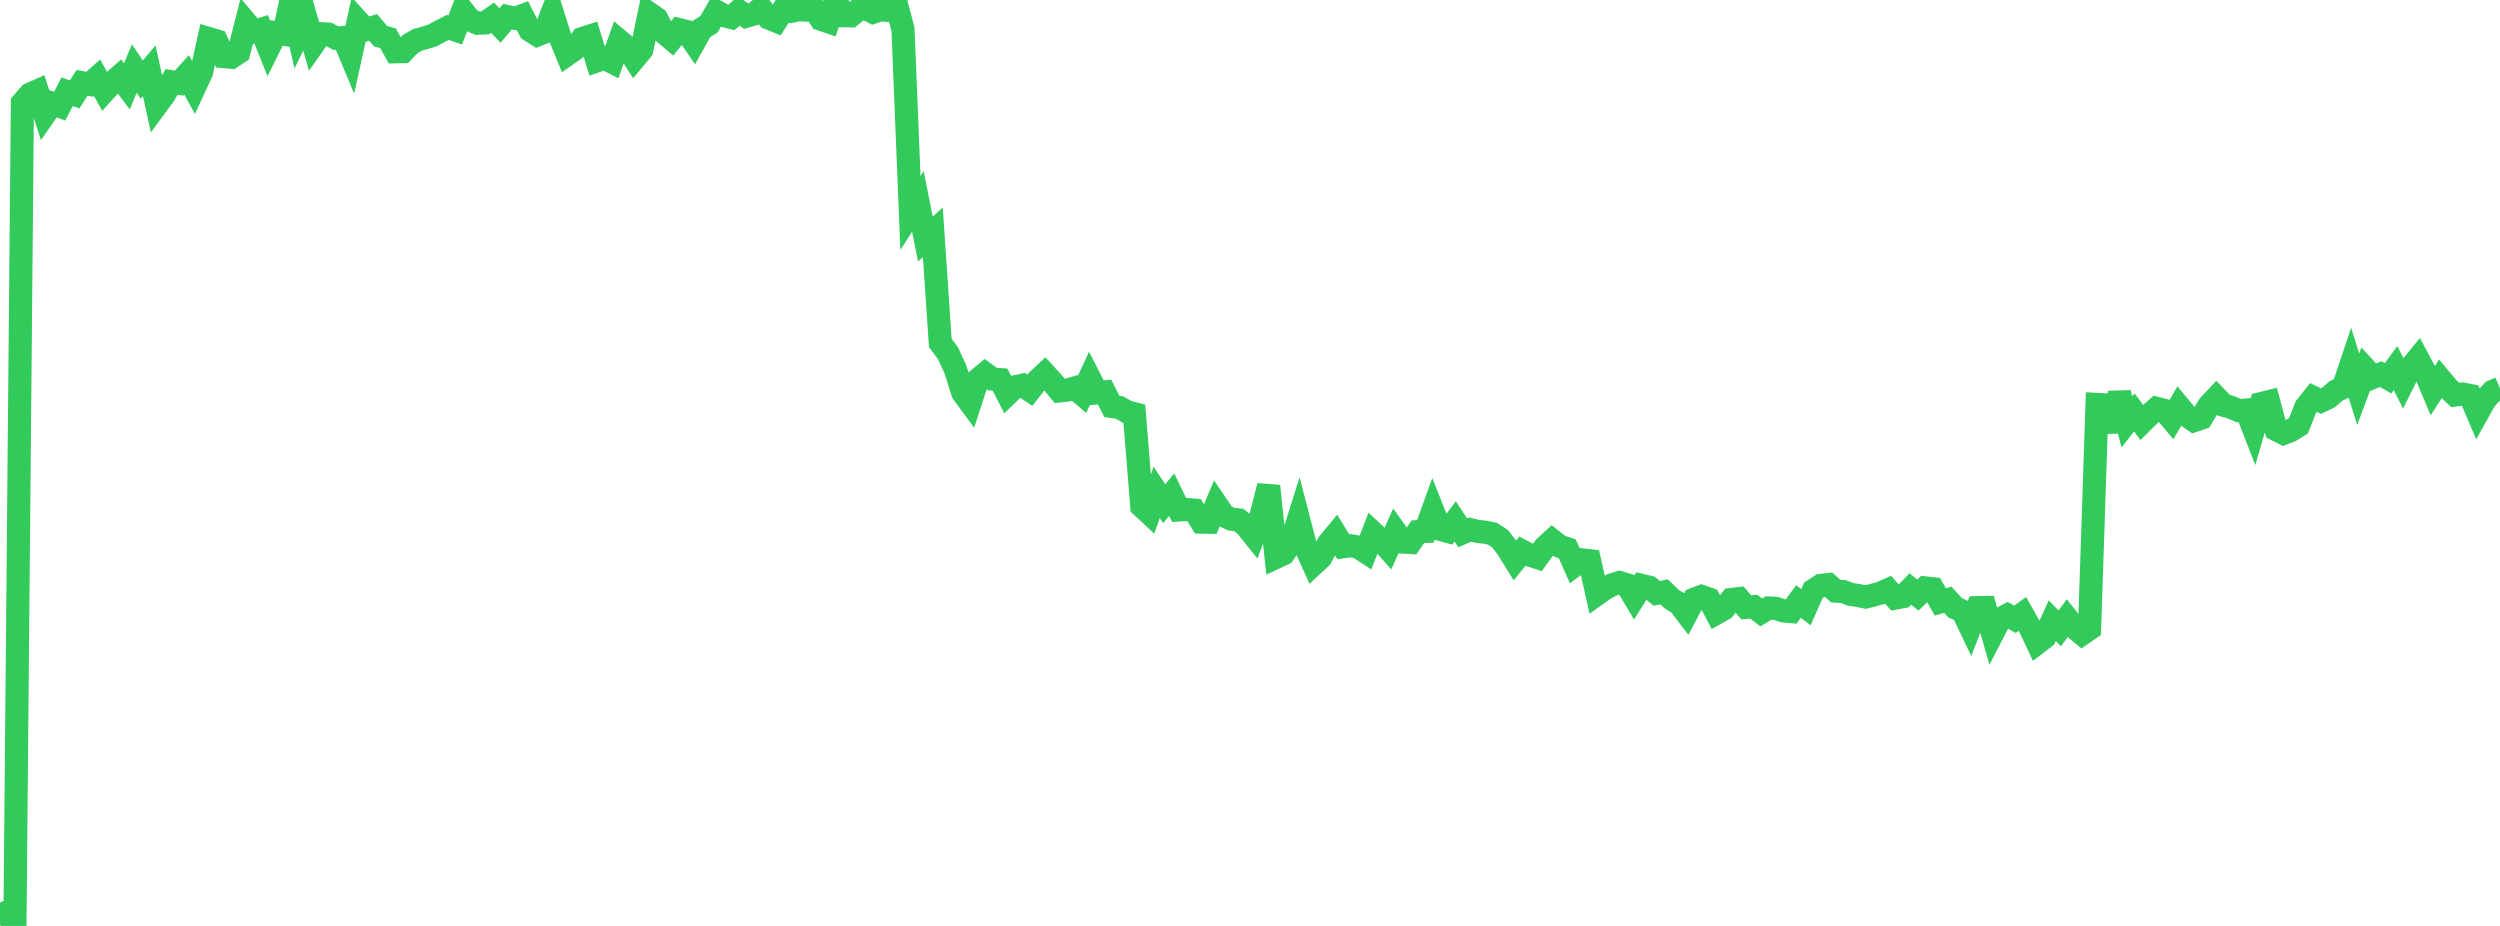 <?xml version="1.0" standalone="no"?>
<!DOCTYPE svg PUBLIC "-//W3C//DTD SVG 1.1//EN" "http://www.w3.org/Graphics/SVG/1.1/DTD/svg11.dtd">

<svg width="135" height="50" viewBox="0 0 135 50" preserveAspectRatio="none" 
  xmlns="http://www.w3.org/2000/svg"
  xmlns:xlink="http://www.w3.org/1999/xlink">


<polyline points="0.0, 48.749 0.403, 49.435 0.806, 50.0 1.209, 5.556 1.612, 5.094 2.015, 4.913 2.418, 6.171 2.821, 5.585 3.224, 5.733 3.627, 4.954 4.03, 5.099 4.433, 4.47 4.836, 4.552 5.239, 4.195 5.642, 4.921 6.045, 4.478 6.448, 4.123 6.851, 4.66 7.254, 3.7 7.657, 4.297 8.06, 3.82 8.463, 5.667 8.866, 5.12 9.269, 4.42 9.672, 4.491 10.075, 4.046 10.478, 4.773 10.881, 3.905 11.284, 2.086 11.687, 2.204 12.09, 3.056 12.493, 3.092 12.896, 2.827 13.299, 1.235 13.701, 1.709 14.104, 1.583 14.507, 2.588 14.91, 1.777 15.313, 1.845 15.716, 0.029 16.119, 1.822 16.522, 0.989 16.925, 2.392 17.328, 1.817 17.731, 1.842 18.134, 2.061 18.537, 2.027 18.94, 2.991 19.343, 1.16 19.746, 1.604 20.149, 1.478 20.552, 1.956 20.955, 2.066 21.358, 2.797 21.761, 2.788 22.164, 2.371 22.567, 2.144 22.97, 2.038 23.373, 1.906 23.776, 1.687 24.179, 1.48 24.582, 1.618 24.985, 0.576 25.388, 1.083 25.791, 1.255 26.194, 1.237 26.597, 0.956 27.0, 1.375 27.403, 0.897 27.806, 0.989 28.209, 0.841 28.612, 1.632 29.015, 1.89 29.418, 1.73 29.821, 0.68 30.224, 1.955 30.627, 2.94 31.03, 2.658 31.433, 2.085 31.836, 1.955 32.239, 3.282 32.642, 3.14 33.045, 3.346 33.448, 2.207 33.851, 2.544 34.254, 3.171 34.657, 2.684 35.06, 0.726 35.463, 1.004 35.866, 1.772 36.269, 2.11 36.672, 1.602 37.075, 1.703 37.478, 2.289 37.881, 1.566 38.284, 1.31 38.687, 0.616 39.09, 0.837 39.493, 0.945 39.896, 0.59 40.299, 0.877 40.701, 0.757 41.104, 0.443 41.507, 0.974 41.91, 1.136 42.313, 0.494 42.716, 0.614 43.119, 0.526 43.522, 0.545 43.925, 0.398 44.328, 1.039 44.731, 1.175 45.134, 0.0 45.537, 0.849 45.94, 0.857 46.343, 0.529 46.746, 0.451 47.149, 0.662 47.552, 0.525 47.955, 0.562 48.358, 0.035 48.761, 1.573 49.164, 11.502 49.567, 10.879 49.97, 12.912 50.373, 12.543 50.776, 18.523 51.179, 19.054 51.582, 19.918 51.985, 21.197 52.388, 21.747 52.791, 20.513 53.194, 20.176 53.597, 20.471 54.0, 20.499 54.403, 21.283 54.806, 20.89 55.209, 20.802 55.612, 21.075 56.015, 20.559 56.418, 20.181 56.821, 20.623 57.224, 21.108 57.627, 21.066 58.03, 20.95 58.433, 21.291 58.836, 20.421 59.239, 21.212 59.642, 21.167 60.045, 21.95 60.448, 22.003 60.851, 22.236 61.254, 22.34 61.657, 27.338 62.06, 27.713 62.463, 26.59 62.866, 27.2 63.269, 26.711 63.672, 27.538 64.075, 27.513 64.478, 27.545 64.881, 28.194 65.284, 28.201 65.687, 27.244 66.09, 27.839 66.493, 28.037 66.896, 28.077 67.299, 28.412 67.701, 28.913 68.104, 27.819 68.507, 26.243 68.91, 30.093 69.313, 29.904 69.716, 29.304 70.119, 28.03 70.522, 29.582 70.925, 30.477 71.328, 30.104 71.731, 29.354 72.134, 28.866 72.537, 29.524 72.94, 29.469 73.343, 29.545 73.746, 29.807 74.149, 28.773 74.552, 29.152 74.955, 29.608 75.358, 28.709 75.761, 29.273 76.164, 29.294 76.567, 28.712 76.97, 28.696 77.373, 27.575 77.776, 28.585 78.179, 28.696 78.582, 28.157 78.985, 28.771 79.388, 28.598 79.791, 28.696 80.194, 28.739 80.597, 28.821 81.0, 29.086 81.403, 29.61 81.806, 30.262 82.209, 29.766 82.612, 29.976 83.015, 30.106 83.418, 29.551 83.821, 29.18 84.224, 29.499 84.627, 29.628 85.03, 30.532 85.433, 30.233 85.836, 30.278 86.239, 32.087 86.642, 31.8 87.045, 31.583 87.448, 31.458 87.851, 31.577 88.254, 32.256 88.657, 31.614 89.06, 31.71 89.463, 32.04 89.866, 31.962 90.269, 32.352 90.672, 32.6 91.075, 33.125 91.478, 32.361 91.881, 32.208 92.284, 32.349 92.687, 33.11 93.09, 32.882 93.493, 32.373 93.896, 32.325 94.299, 32.796 94.701, 32.759 95.104, 33.07 95.507, 32.831 95.91, 32.855 96.313, 32.992 96.716, 33.026 97.119, 32.482 97.522, 32.788 97.925, 31.873 98.328, 31.612 98.731, 31.566 99.134, 31.921 99.537, 31.947 99.94, 32.098 100.343, 32.157 100.746, 32.24 101.149, 32.138 101.552, 32.025 101.955, 31.848 102.358, 32.295 102.761, 32.218 103.164, 31.804 103.567, 32.139 103.97, 31.747 104.373, 31.794 104.776, 32.504 105.179, 32.387 105.582, 32.823 105.985, 33.004 106.388, 33.85 106.791, 32.813 107.194, 32.806 107.597, 34.212 108.0, 33.431 108.403, 33.214 108.806, 33.442 109.209, 33.152 109.612, 33.865 110.015, 34.721 110.418, 34.413 110.821, 33.516 111.224, 33.933 111.627, 33.387 112.03, 33.897 112.433, 34.232 112.836, 33.956 113.239, 21.84 113.642, 21.862 114.045, 23.283 114.448, 21.219 114.851, 22.782 115.254, 22.27 115.657, 22.811 116.06, 22.411 116.463, 22.053 116.866, 22.158 117.269, 22.638 117.672, 21.949 118.075, 22.434 118.478, 22.711 118.881, 22.575 119.284, 21.898 119.687, 21.468 120.09, 21.886 120.493, 21.998 120.896, 22.174 121.299, 22.141 121.701, 23.174 122.104, 21.793 122.507, 21.692 122.91, 23.198 123.313, 23.401 123.716, 23.239 124.119, 22.991 124.522, 21.972 124.925, 21.466 125.328, 21.661 125.731, 21.469 126.134, 21.117 126.537, 20.928 126.94, 19.727 127.343, 21.019 127.746, 19.936 128.149, 20.372 128.552, 20.2 128.955, 20.429 129.358, 19.877 129.761, 20.671 130.164, 19.864 130.567, 19.372 130.97, 20.129 131.373, 21.09 131.776, 20.464 132.179, 20.944 132.582, 21.33 132.985, 21.278 133.388, 21.358 133.791, 22.307 134.194, 21.583 134.597, 21.138 135.0, 20.964" fill="none" stroke="#32ca5b" stroke-width="1.25"/>

</svg>